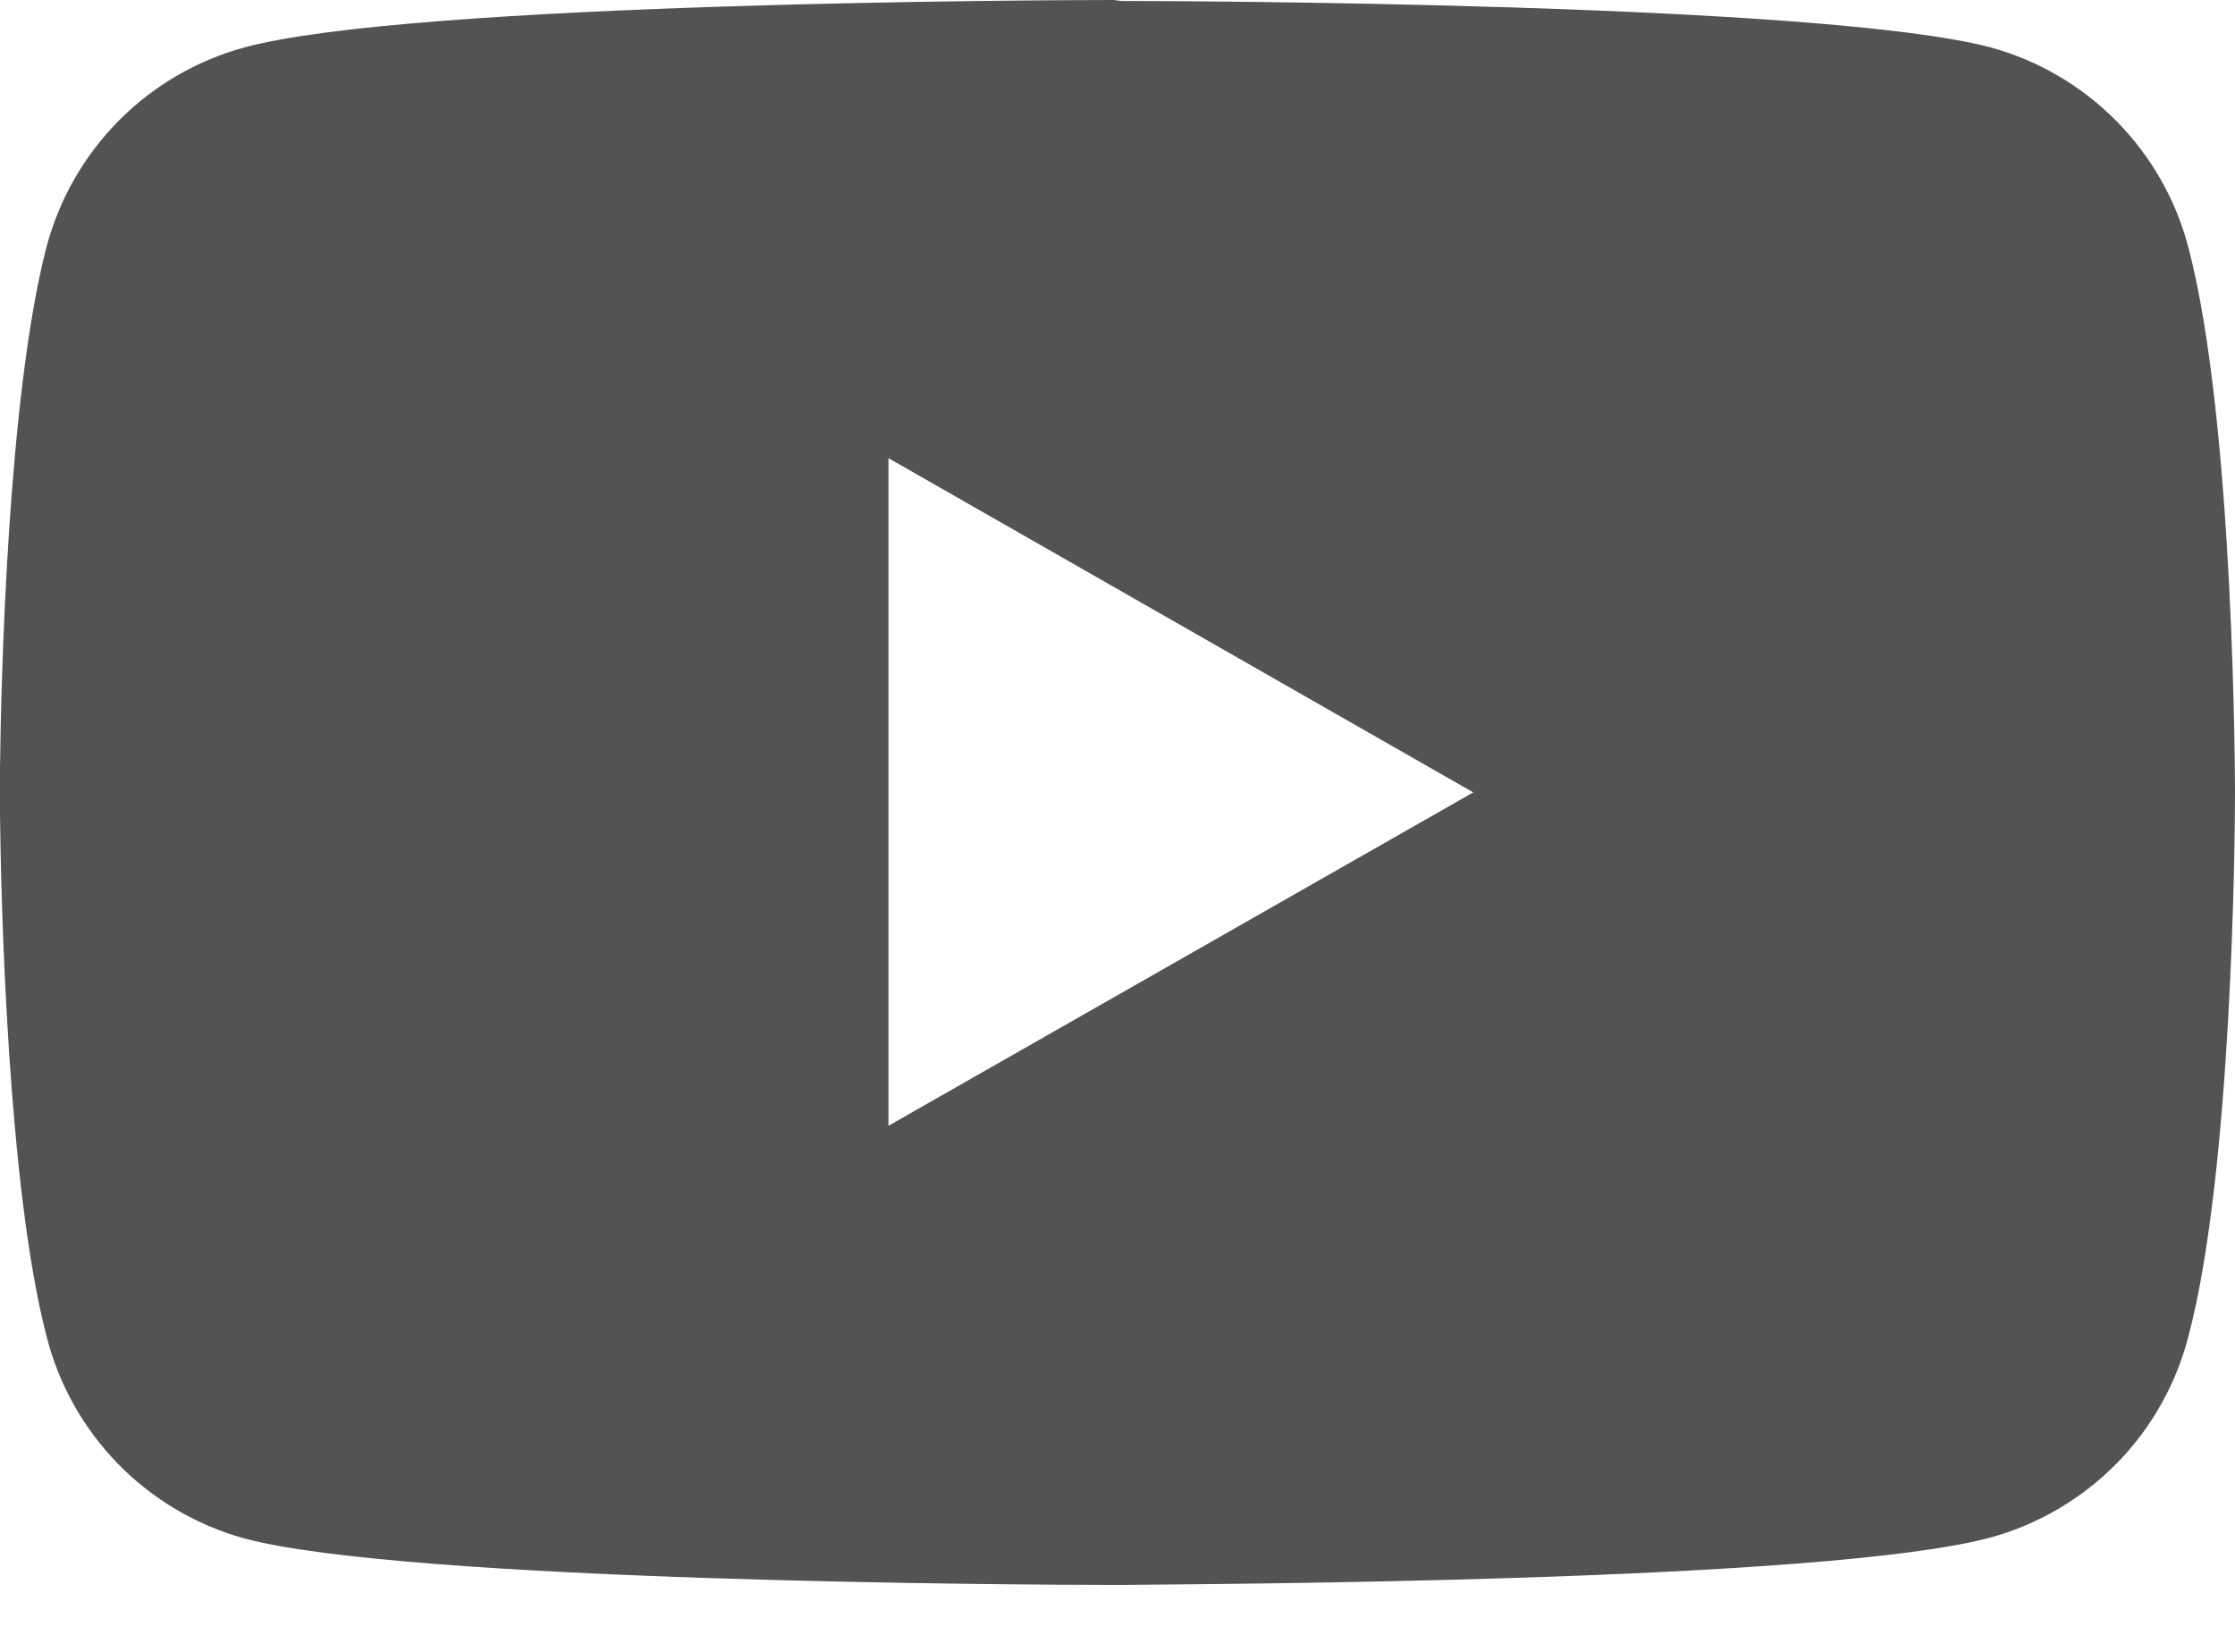 <svg width="23" height="17" viewBox="0 0 23 17" fill="none" xmlns="http://www.w3.org/2000/svg">
<path d="M11.538 0.01C12.104 0.01 18.764 0.029 20.489 0.489C20.979 0.624 21.424 0.885 21.781 1.247C22.138 1.609 22.393 2.058 22.521 2.549C23 4.37 23 8.155 23 8.155V8.194C23 8.606 22.971 12.056 22.521 13.752C22.394 14.245 22.14 14.697 21.783 15.06C21.426 15.423 20.98 15.686 20.489 15.822C18.802 16.282 12.391 16.301 11.577 16.311H11.414C10.599 16.311 4.188 16.282 2.511 15.832C2.019 15.695 1.572 15.431 1.215 15.066C0.858 14.7 0.604 14.247 0.479 13.752C0.077 12.209 0.01 9.248 0 8.385V7.906C0.01 7.044 0.077 4.082 0.479 2.54C0.609 2.05 0.865 1.603 1.221 1.243C1.578 0.883 2.022 0.623 2.511 0.489C4.236 0.019 10.896 0 11.462 0L11.538 0.01ZM9.143 4.705V11.586L15.161 8.155L9.143 4.715V4.705Z" fill="#535353"/>
</svg>

